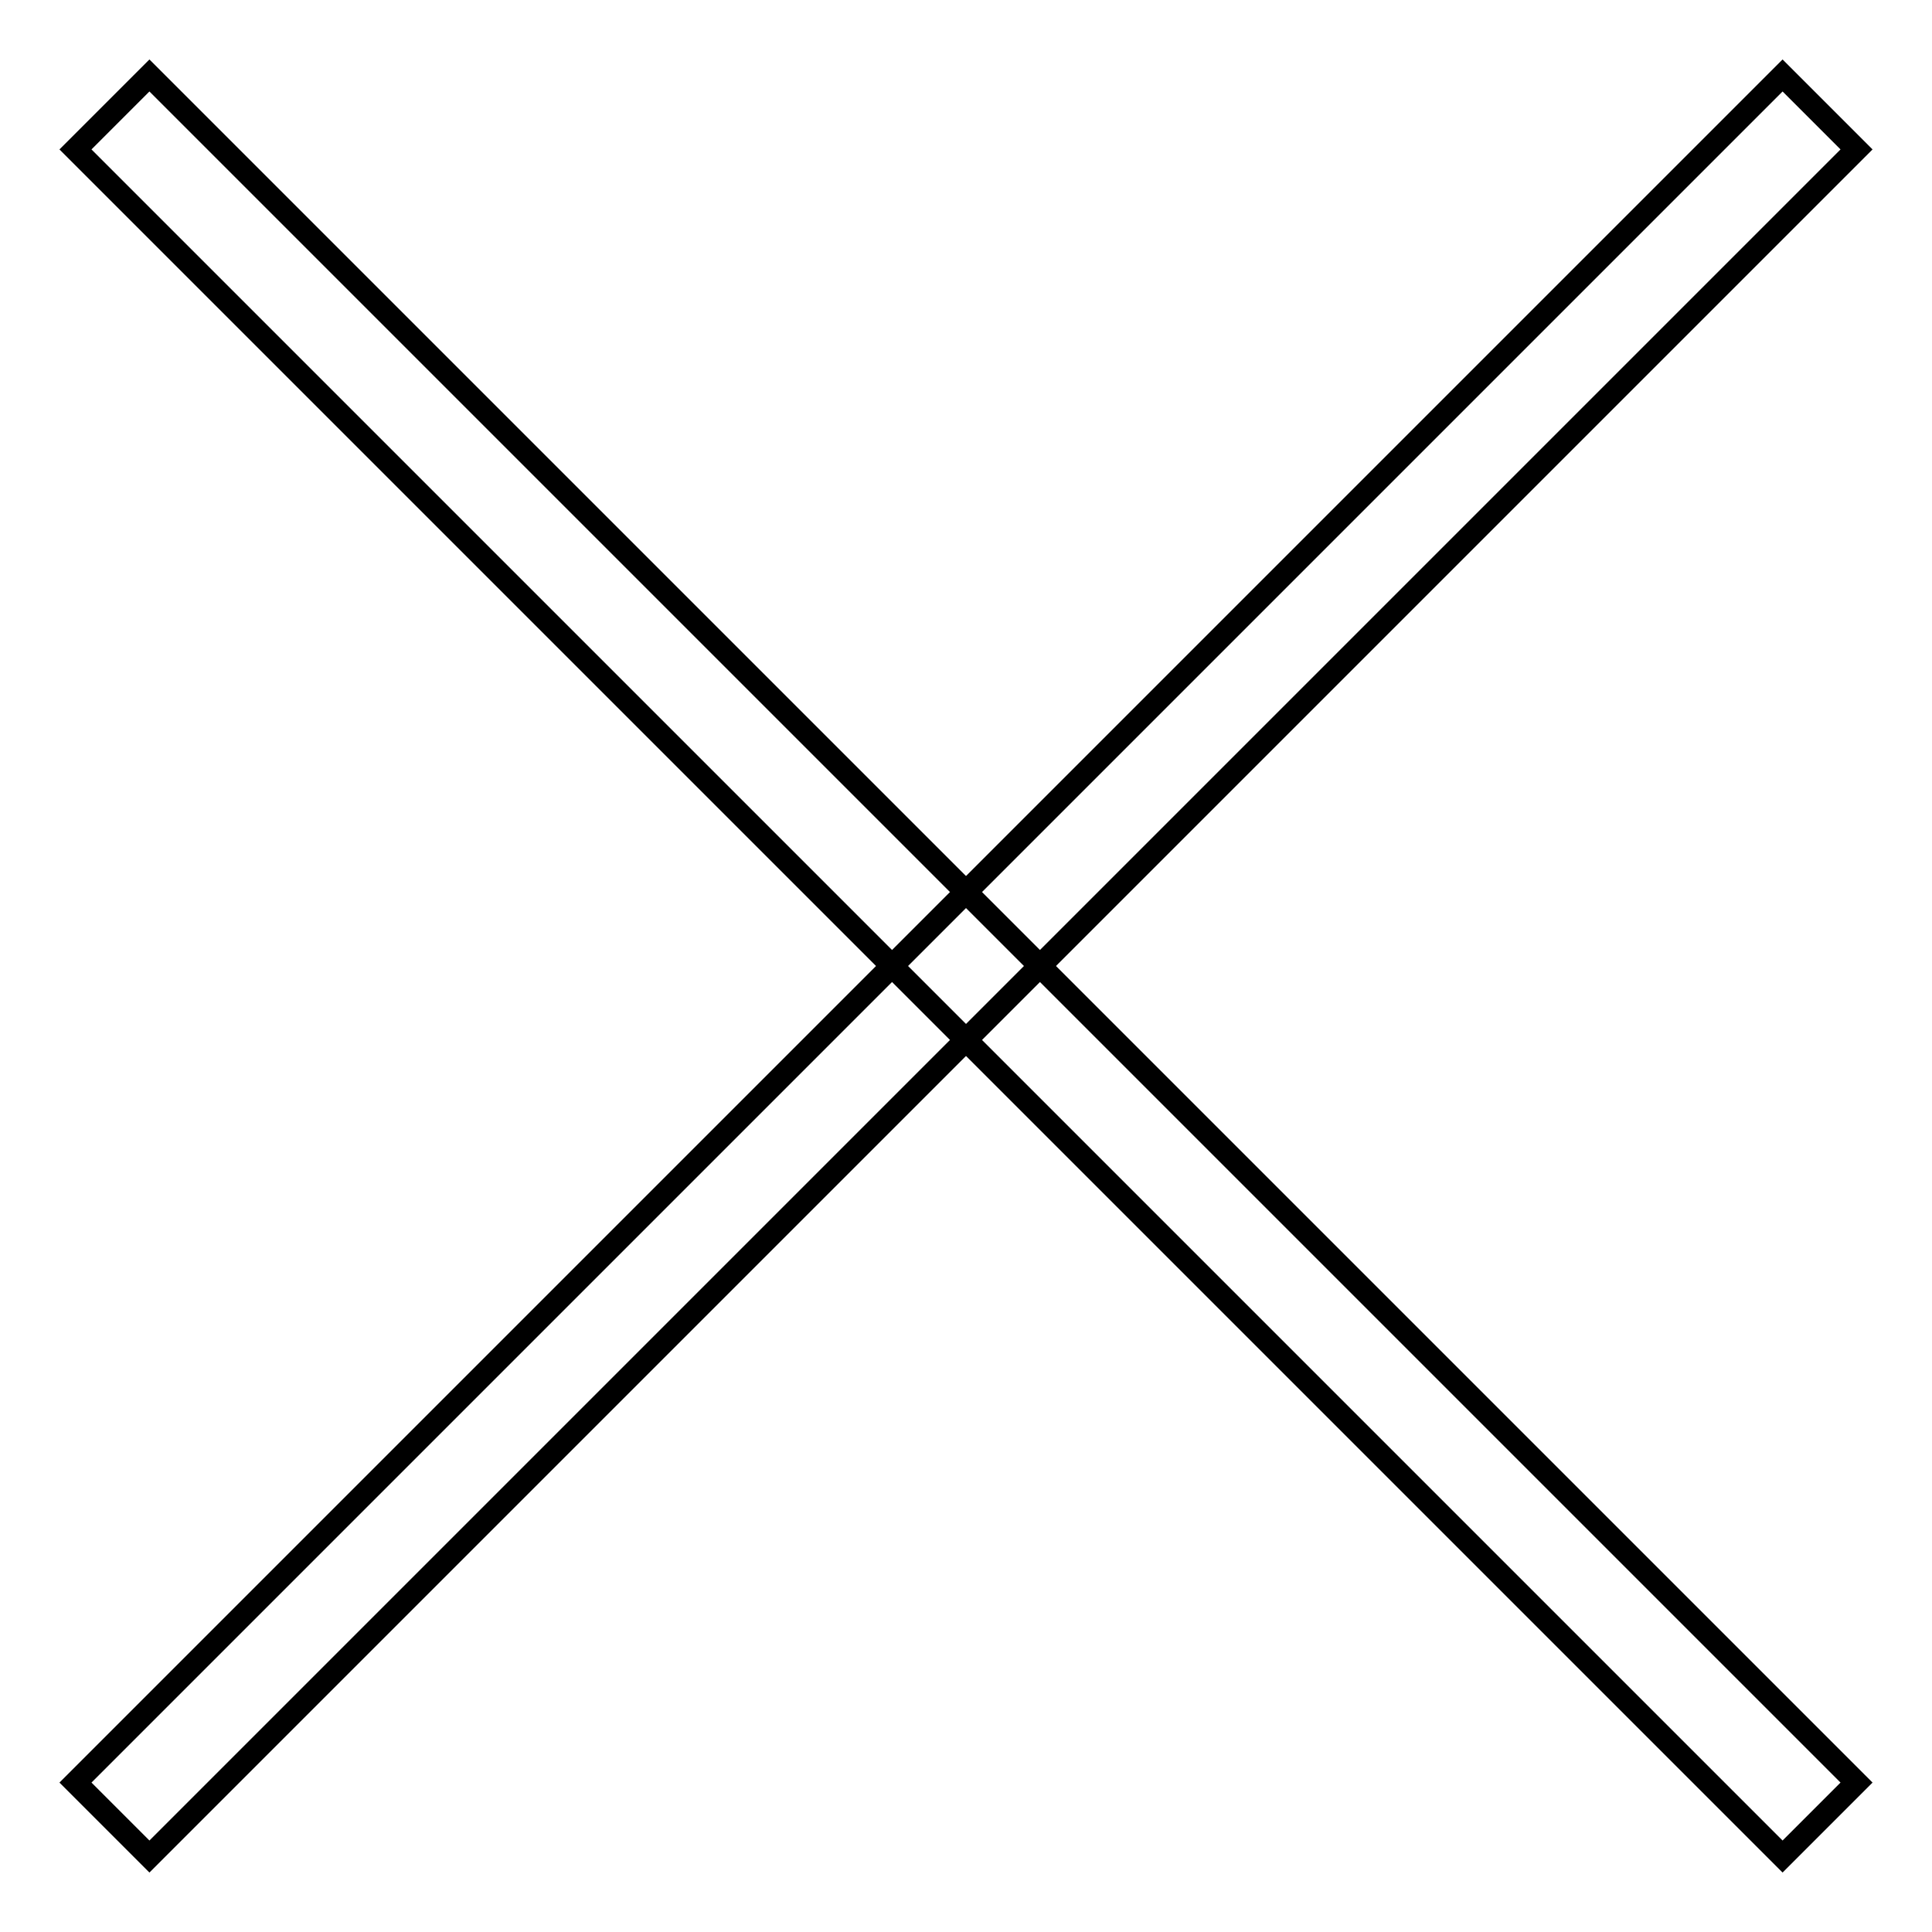 <?xml version="1.0" encoding="utf-8"?>
<!-- Svg Vector Icons : http://www.onlinewebfonts.com/icon -->
<!DOCTYPE svg PUBLIC "-//W3C//DTD SVG 1.1//EN" "http://www.w3.org/Graphics/SVG/1.1/DTD/svg11.dtd">
<svg version="1.1" xmlns="http://www.w3.org/2000/svg" xmlns:xlink="http://www.w3.org/1999/xlink" x="0px" y="0px" viewBox="0 0 256 256" enable-background="new 0 0 256 256" xml:space="preserve">
<g><g><path stroke-width="3" fill-opacity="0" stroke="#000000"  d="M10,19.8l9.8-9.8L246,236.2l-9.8,9.8L10,19.8L10,19.8z"/><path stroke-width="3" fill-opacity="0" stroke="#000000"  d="M19.8,246l-9.8-9.8L236.2,10l9.8,9.8L19.8,246z"/></g></g>
</svg>